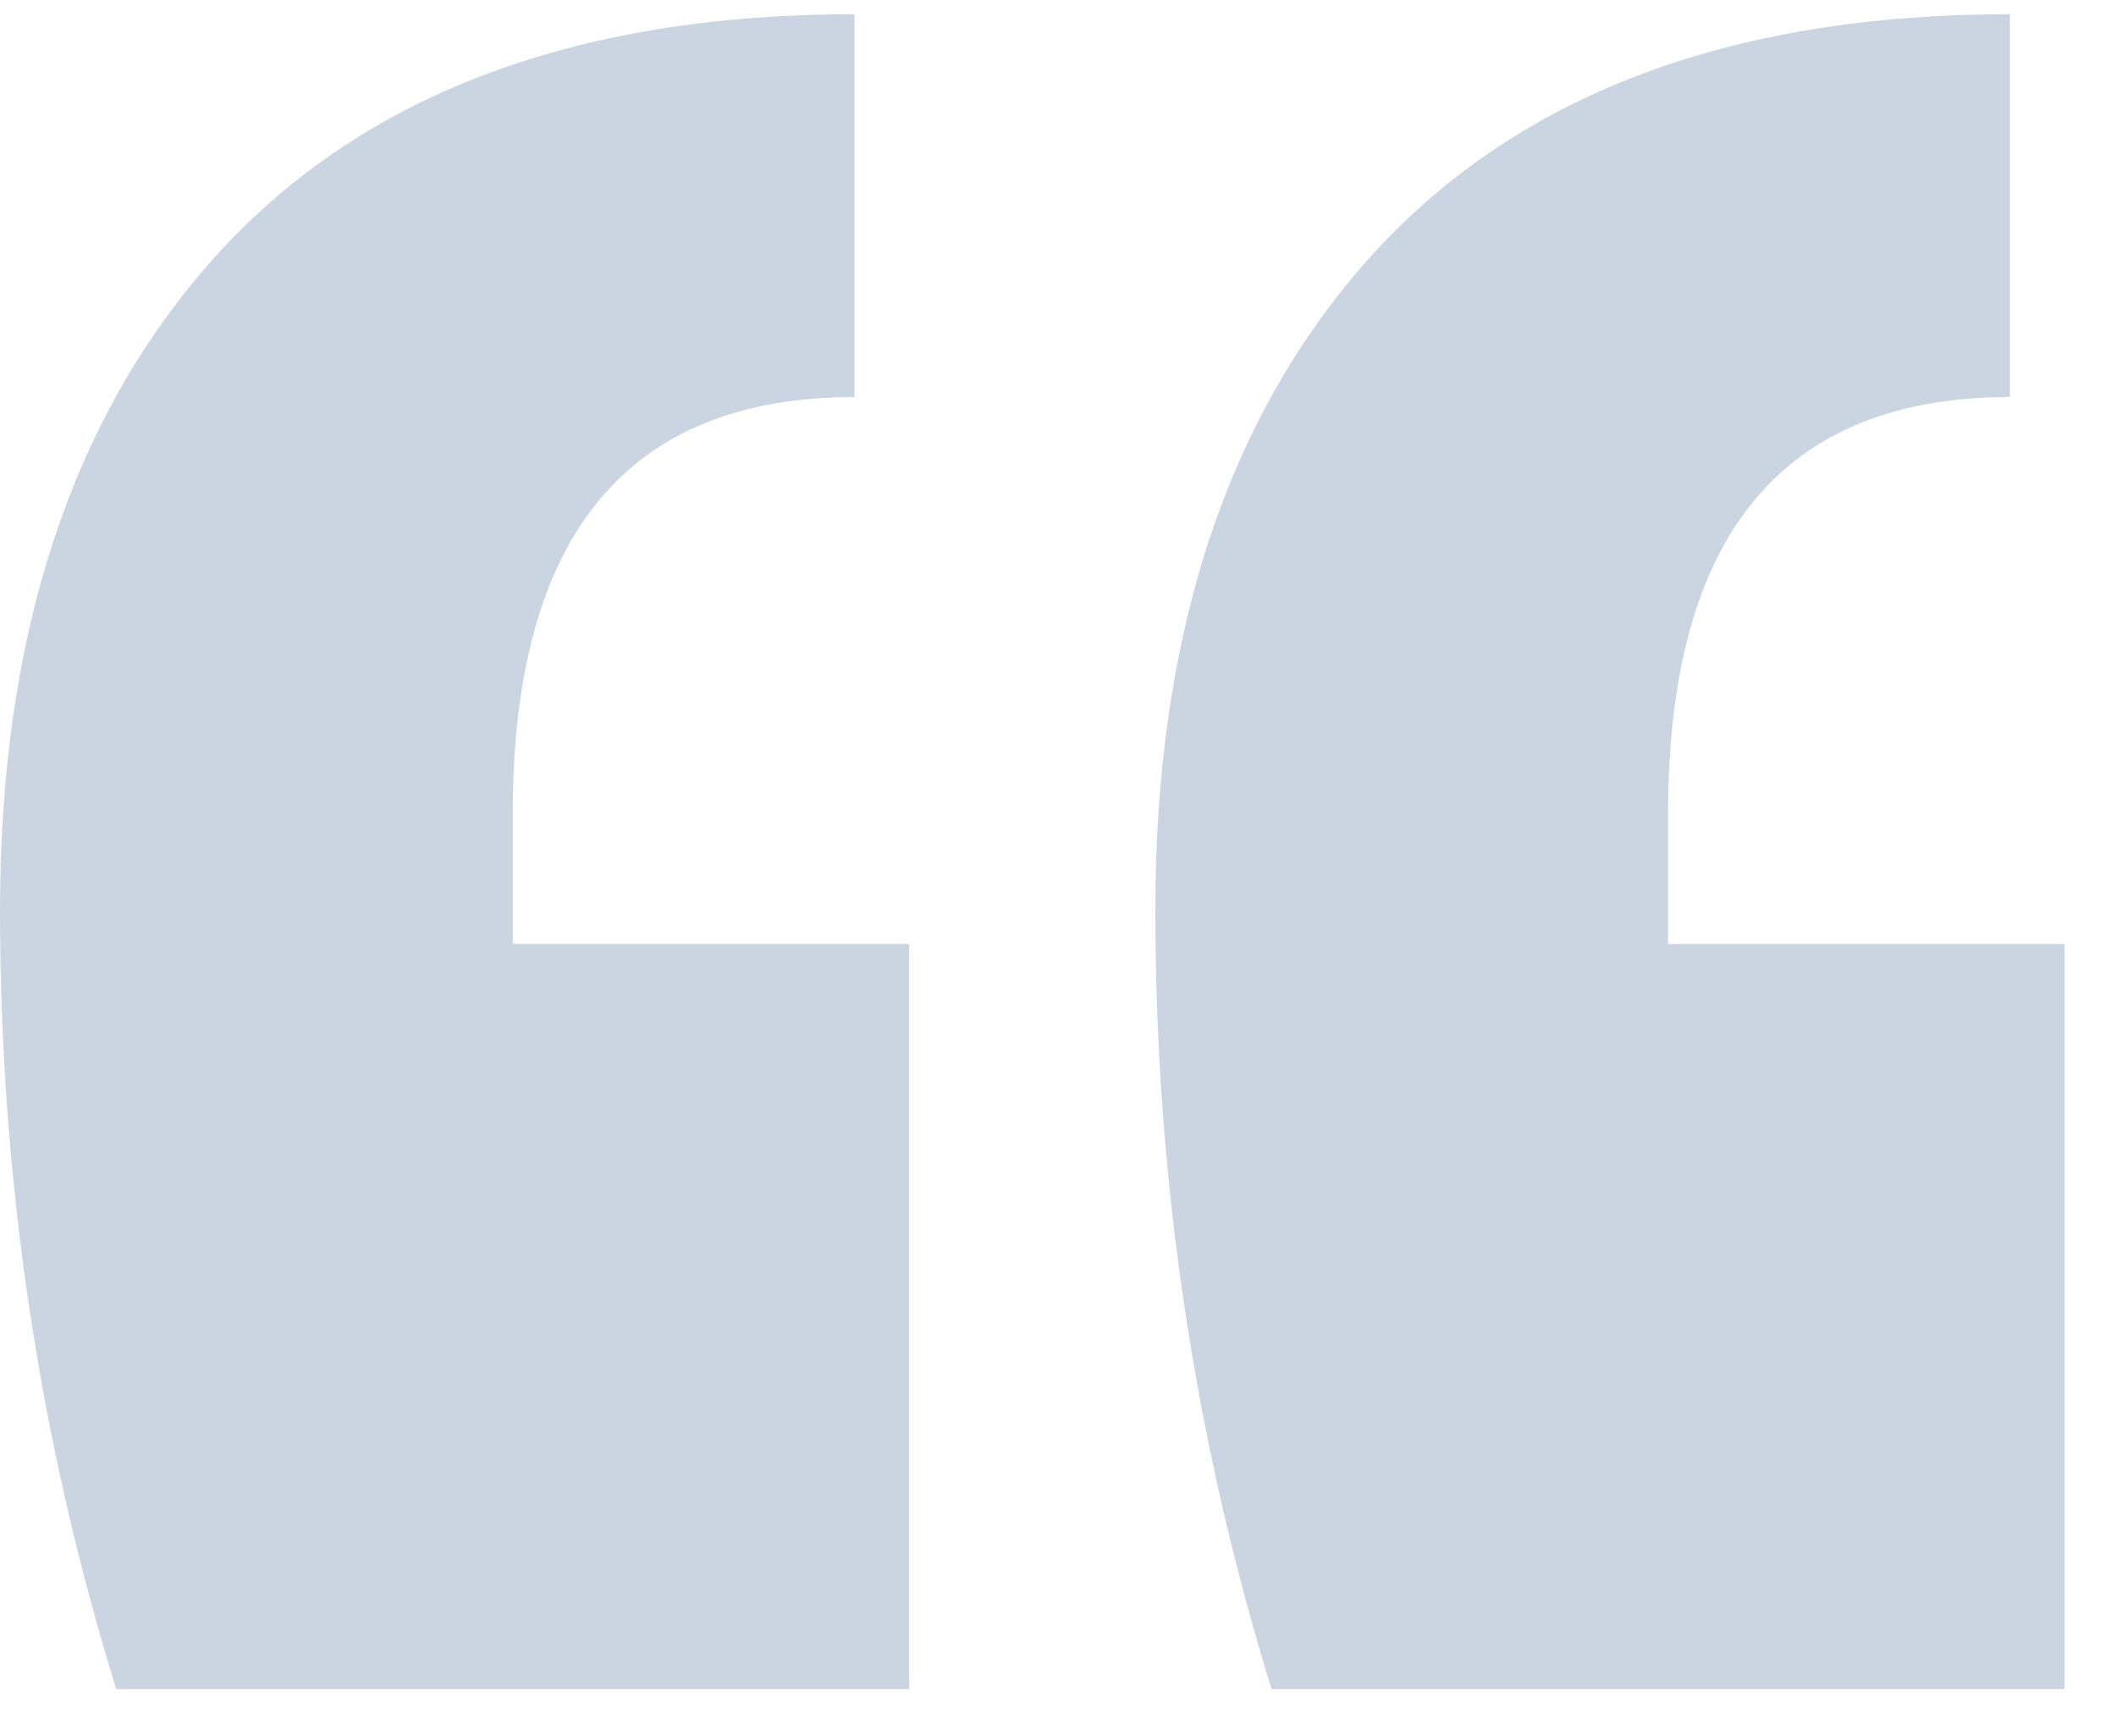 <svg width="39" height="32" viewBox="0 0 39 32" fill="none" xmlns="http://www.w3.org/2000/svg">
<path d="M38.052 31.132H23.436C22.008 26.512 21.294 21.724 21.294 16.768C21.294 11.728 22.596 7.738 25.2 4.798C27.888 1.774 31.836 0.262 37.044 0.262V7.318C32.844 7.318 30.744 9.88 30.744 15.004V17.398H38.052V31.132ZM16.758 31.132H2.142C0.714 26.512 0 21.724 0 16.768C0 11.728 1.302 7.738 3.906 4.798C6.594 1.774 10.542 0.262 15.75 0.262V7.318C11.55 7.318 9.45 9.88 9.45 15.004V17.398H16.758V31.132Z" fill="#CBD5E1"/>
</svg>
